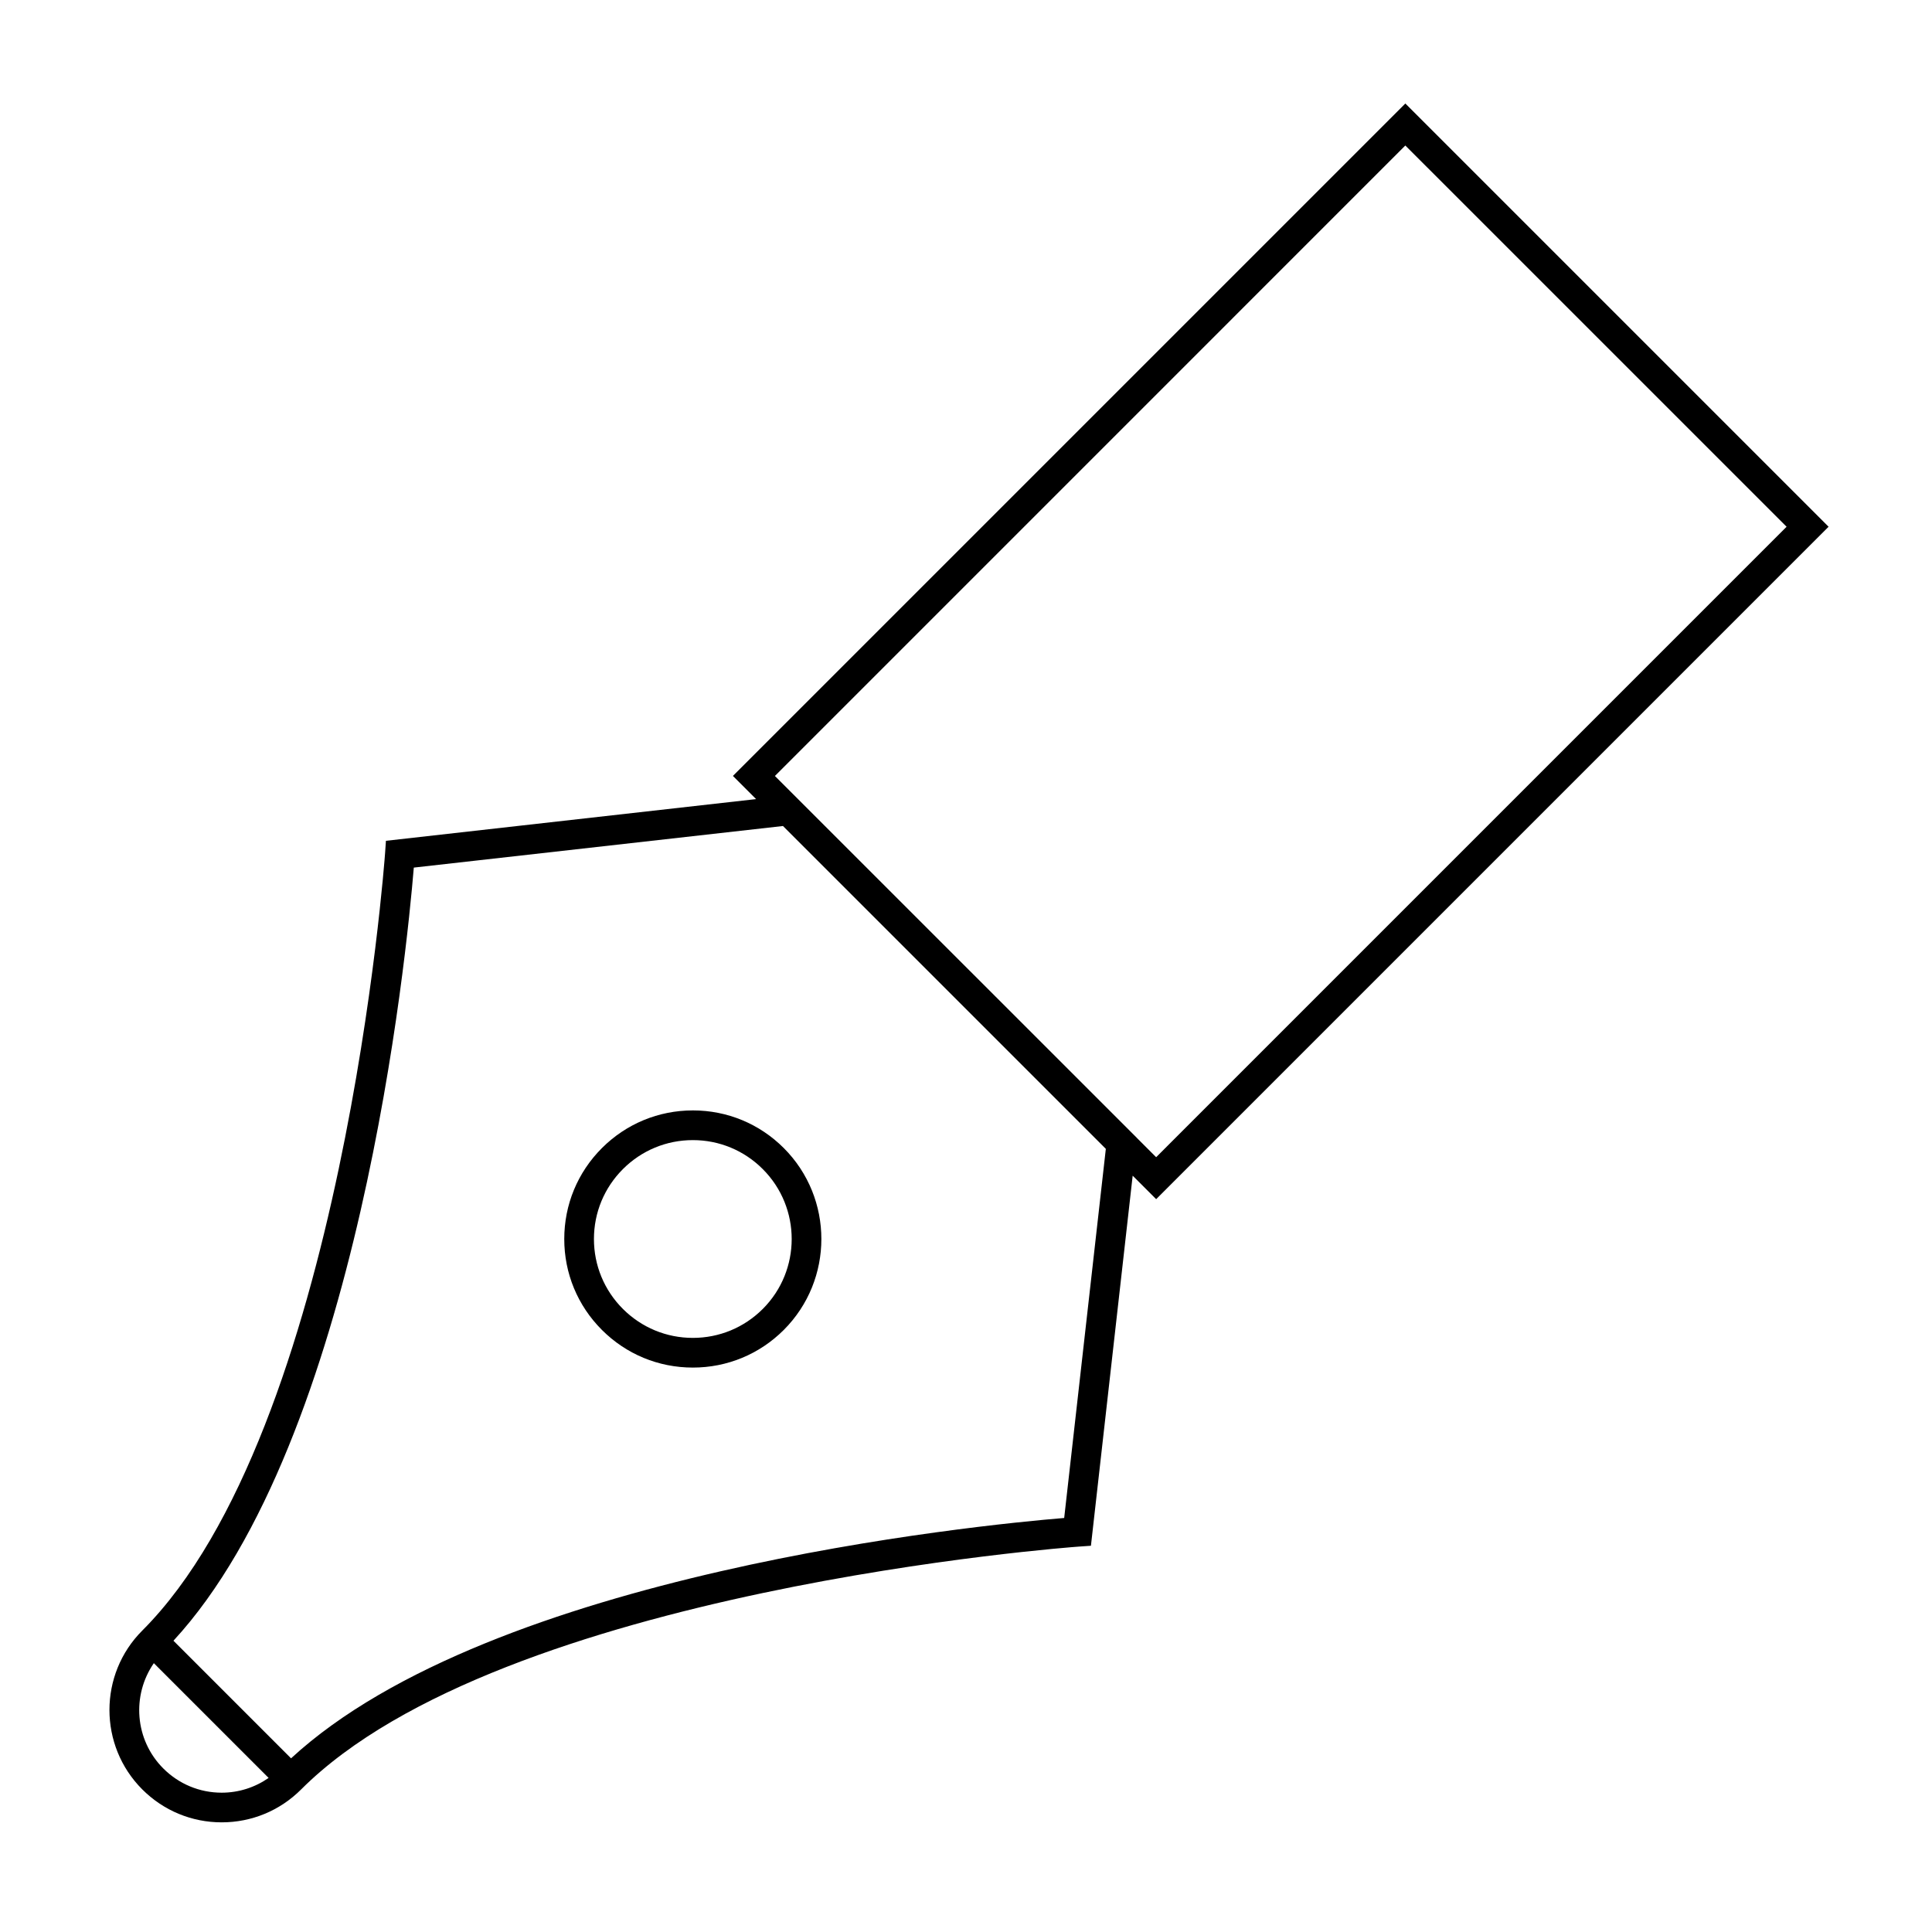 <?xml version="1.0" encoding="UTF-8"?>
<!-- Uploaded to: SVG Find, www.svgrepo.com, Generator: SVG Find Mixer Tools -->
<svg fill="#000000" width="800px" height="800px" version="1.1" viewBox="144 144 512 512" xmlns="http://www.w3.org/2000/svg">
 <g>
  <path d="m327.62 438.27c-9.102 0-17.66 3.547-24.105 9.98-6.438 6.438-9.98 14.992-9.98 24.098-0.004 9.105 3.543 17.664 9.98 24.098 6.438 6.438 14.992 9.977 24.098 9.977s17.66-3.543 24.098-9.977c13.281-13.289 13.281-34.902 0-48.199-6.43-6.434-14.984-9.977-24.09-9.977zm18.523 52.613c-4.949 4.945-11.531 7.672-18.531 7.672s-13.582-2.731-18.531-7.672c-4.949-4.949-7.68-11.531-7.68-18.531s2.731-13.582 7.68-18.531c4.953-4.949 11.535-7.68 18.535-7.68s13.582 2.731 18.523 7.68c10.223 10.219 10.223 26.844 0.004 37.062z"/>
  <path d="m338.23 349.63 6.141 6.141-98.094 11.051-0.227 3.273c-0.109 1.523-11.199 152.88-64.344 206.02-11.602 11.602-11.602 30.492 0 42.098 5.625 5.625 13.098 8.727 21.043 8.727 7.961 0 15.434-3.102 21.059-8.727 53.137-53.125 204.51-64.234 206.03-64.344l3.269-0.227 11.062-98.074 6.223 6.223 178.2-178.2-112.16-112.16zm-135.48 269.45c-5.836 0-11.336-2.281-15.477-6.422-7.578-7.582-8.398-19.375-2.504-27.902l30.418 30.414c-3.633 2.519-7.926 3.91-12.438 3.91zm223.27-72.801c-22.809 1.875-151.6 14.543-204.89 63.695l-31.164-31.164c49.148-53.281 61.816-182.07 63.695-204.89l97.836-11.02 85.559 85.559zm24.371-95.609-5.098-5.098v-0.016l-95.938-95.914 167.07-167.08 101.04 101.03z"/>
 </g>
</svg>